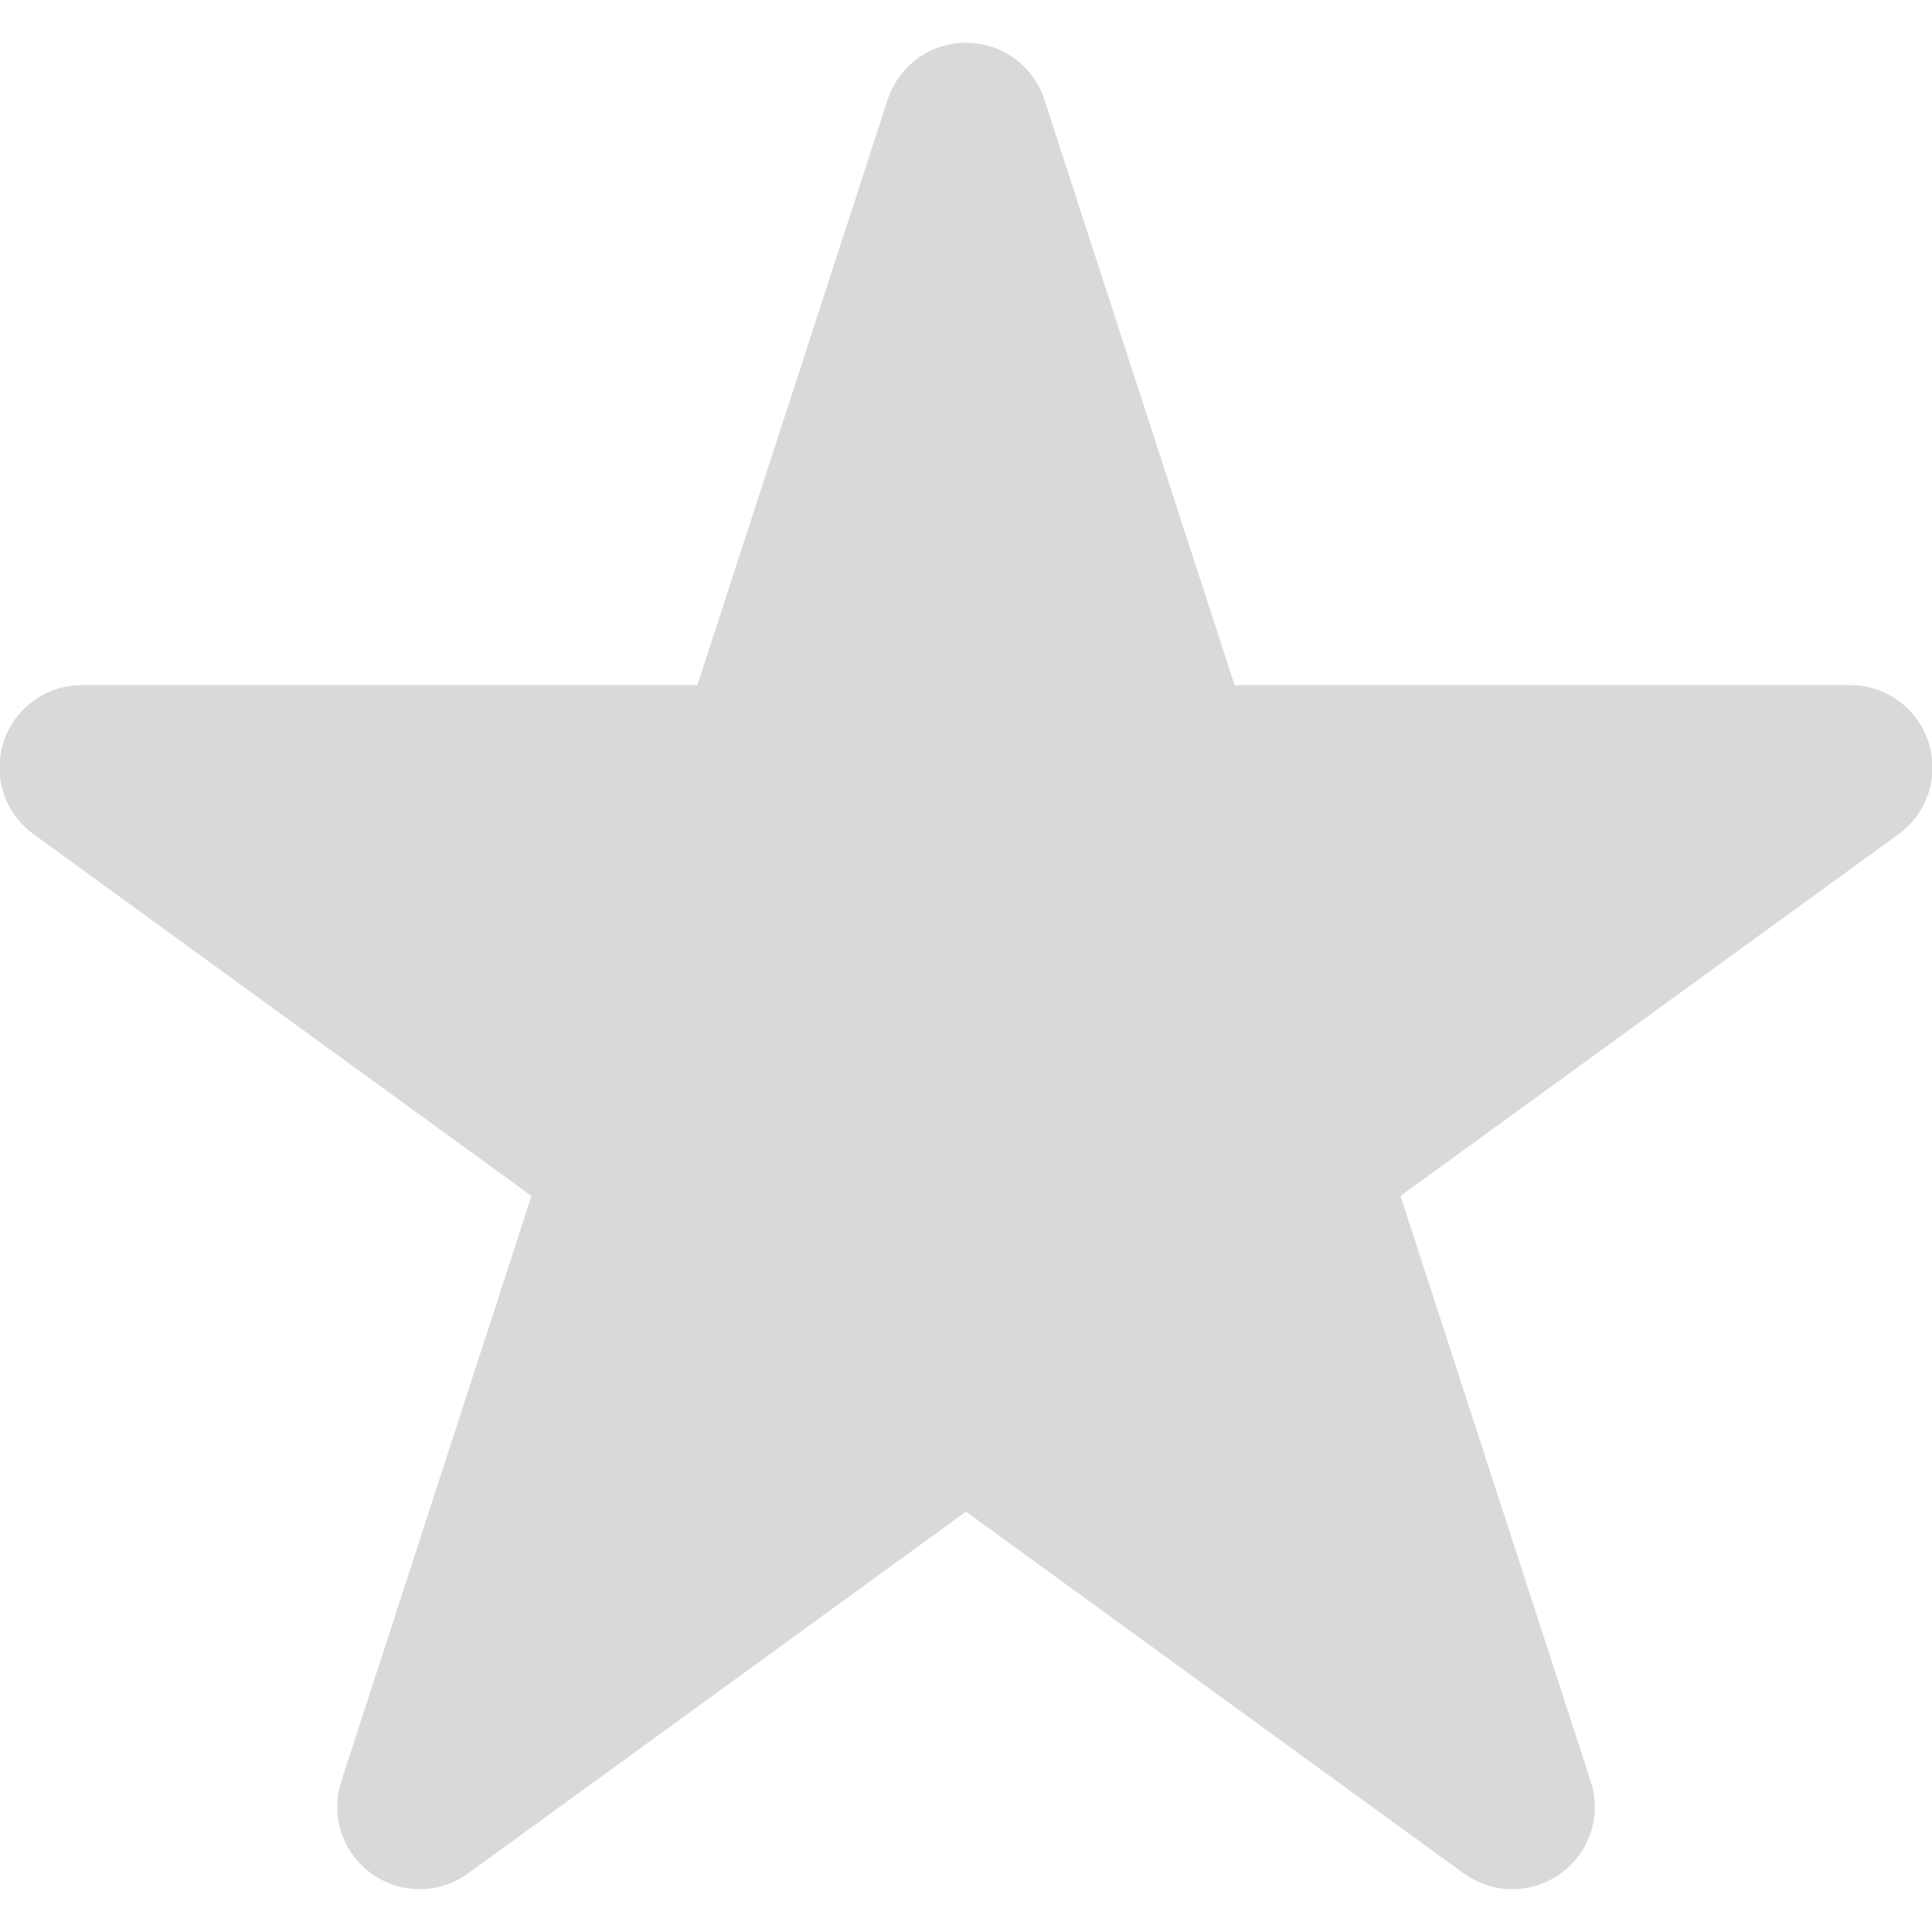 <svg fill="#d9d9d9" height="800" stroke="#d9d9d9" viewBox="0 0 1920 1920" width="800" xmlns="http://www.w3.org/2000/svg"><path d="m1915.918 737.475c-10.955-33.543-42.014-56.131-77.364-56.131h-612.029l-189.063-582.1v-.112c-11.068-33.544-42.127-56.132-77.478-56.132-35.237 0-66.41 22.588-77.365 56.245l-189.176 582.099h-612.028c-35.35 0-66.41 22.588-77.365 56.131-10.955 33.544.79 70.137 29.478 91.03l495.247 359.831-189.177 582.212c-10.955 33.657 1.13 70.25 29.817 90.918 14.23 10.278 30.946 15.487 47.66 15.487 16.716 0 33.432-5.21 47.775-15.6l495.134-359.718 495.021 359.718c28.574 20.781 67.087 20.781 95.662.113 28.687-20.668 40.658-57.261 29.703-91.03l-189.176-582.1 495.36-359.83c28.574-20.894 40.433-57.487 29.364-91.03" fill-rule="evenodd"/></svg>
